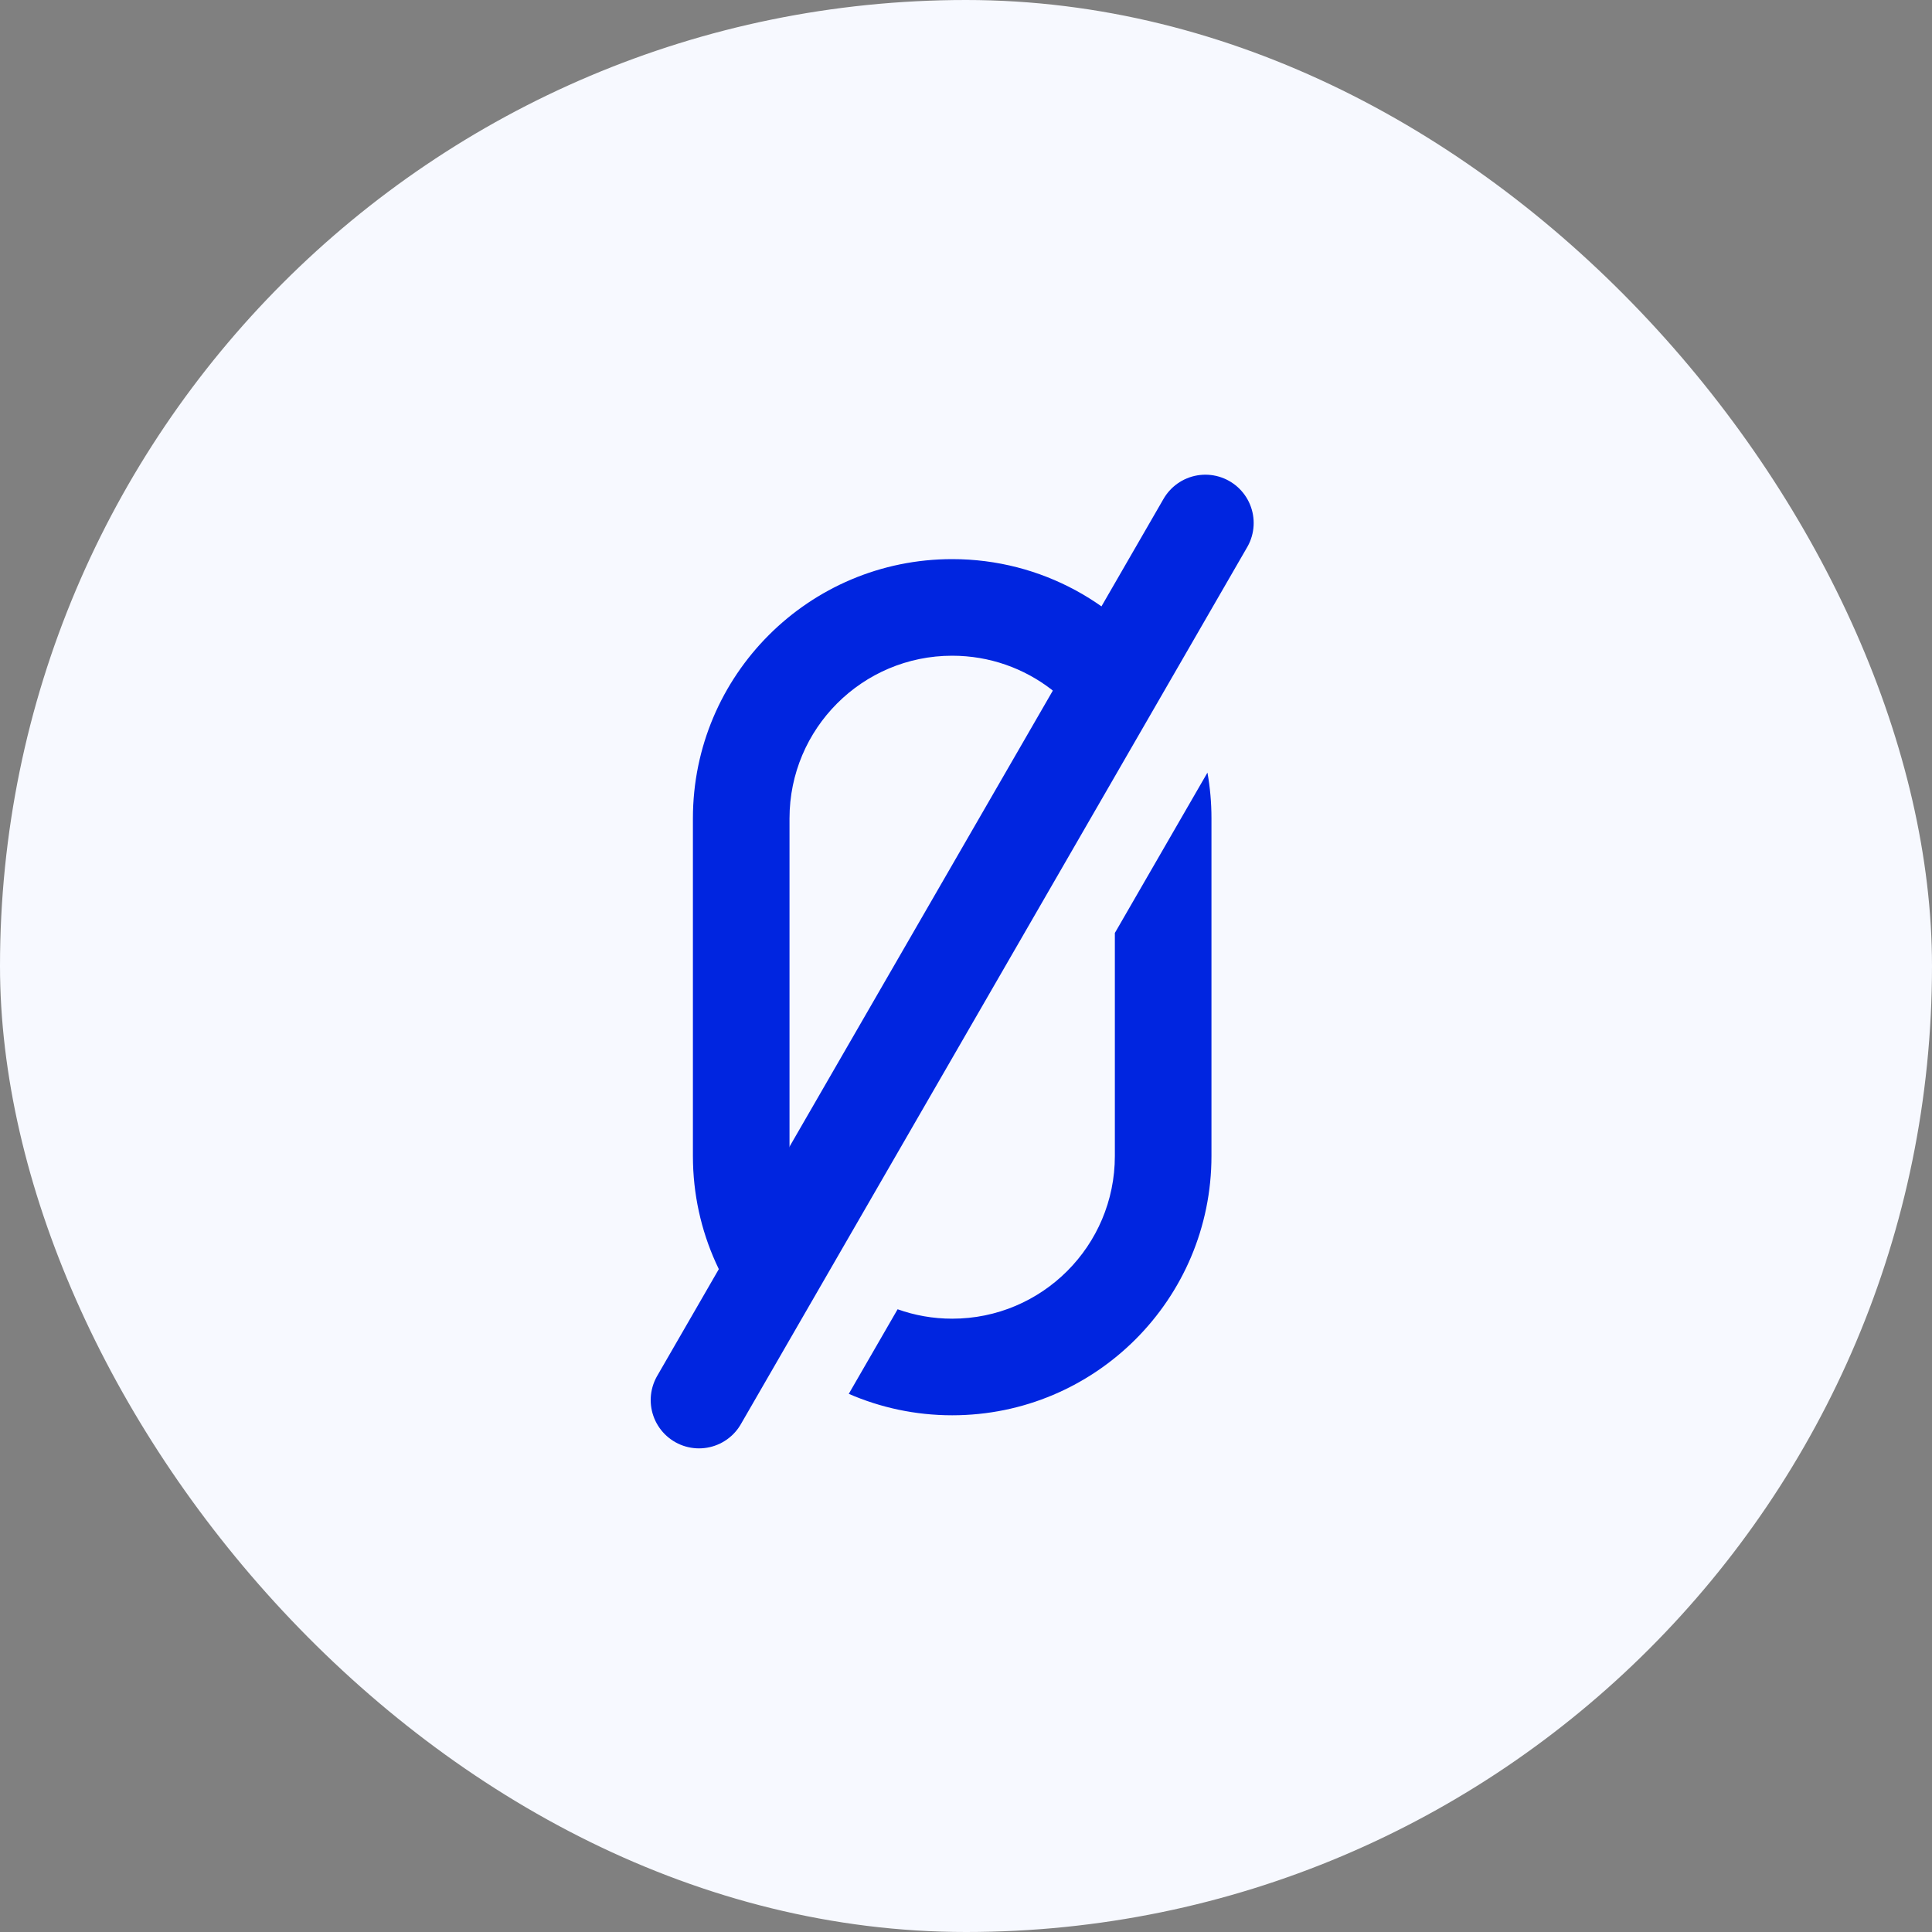 <svg width="40" height="40" viewBox="0 0 40 40" fill="none" xmlns="http://www.w3.org/2000/svg">
<rect x="0" y="0" width="40" height="40" fill="#808080" stroke="none"/>
<rect width="40" height="40" rx="20" fill="#F7F9FF"/>
<path d="M24.956 10.828L14.472 28.987" stroke="#0025E0" stroke-width="2" stroke-linecap="round"/>
<path fill-rule="evenodd" clip-rule="evenodd" d="M24.166 13.944C23.202 12.515 21.567 11.576 19.714 11.576C16.749 11.576 14.346 13.979 14.346 16.944V23.933C14.346 25.509 15.024 26.925 16.104 27.907L17.142 26.109C16.645 25.522 16.346 24.763 16.346 23.933V16.944C16.346 15.084 17.854 13.576 19.714 13.576C21.26 13.576 22.562 14.617 22.959 16.036L24.166 13.944ZM18.584 27.107C18.937 27.233 19.318 27.302 19.714 27.302C21.574 27.302 23.082 25.794 23.082 23.933V19.316L24.999 15.996C25.054 16.304 25.082 16.621 25.082 16.944V23.933C25.082 26.898 22.679 29.302 19.714 29.302C18.953 29.302 18.229 29.143 17.573 28.858L18.584 27.107Z" fill="#0025E0"/>
</svg>
